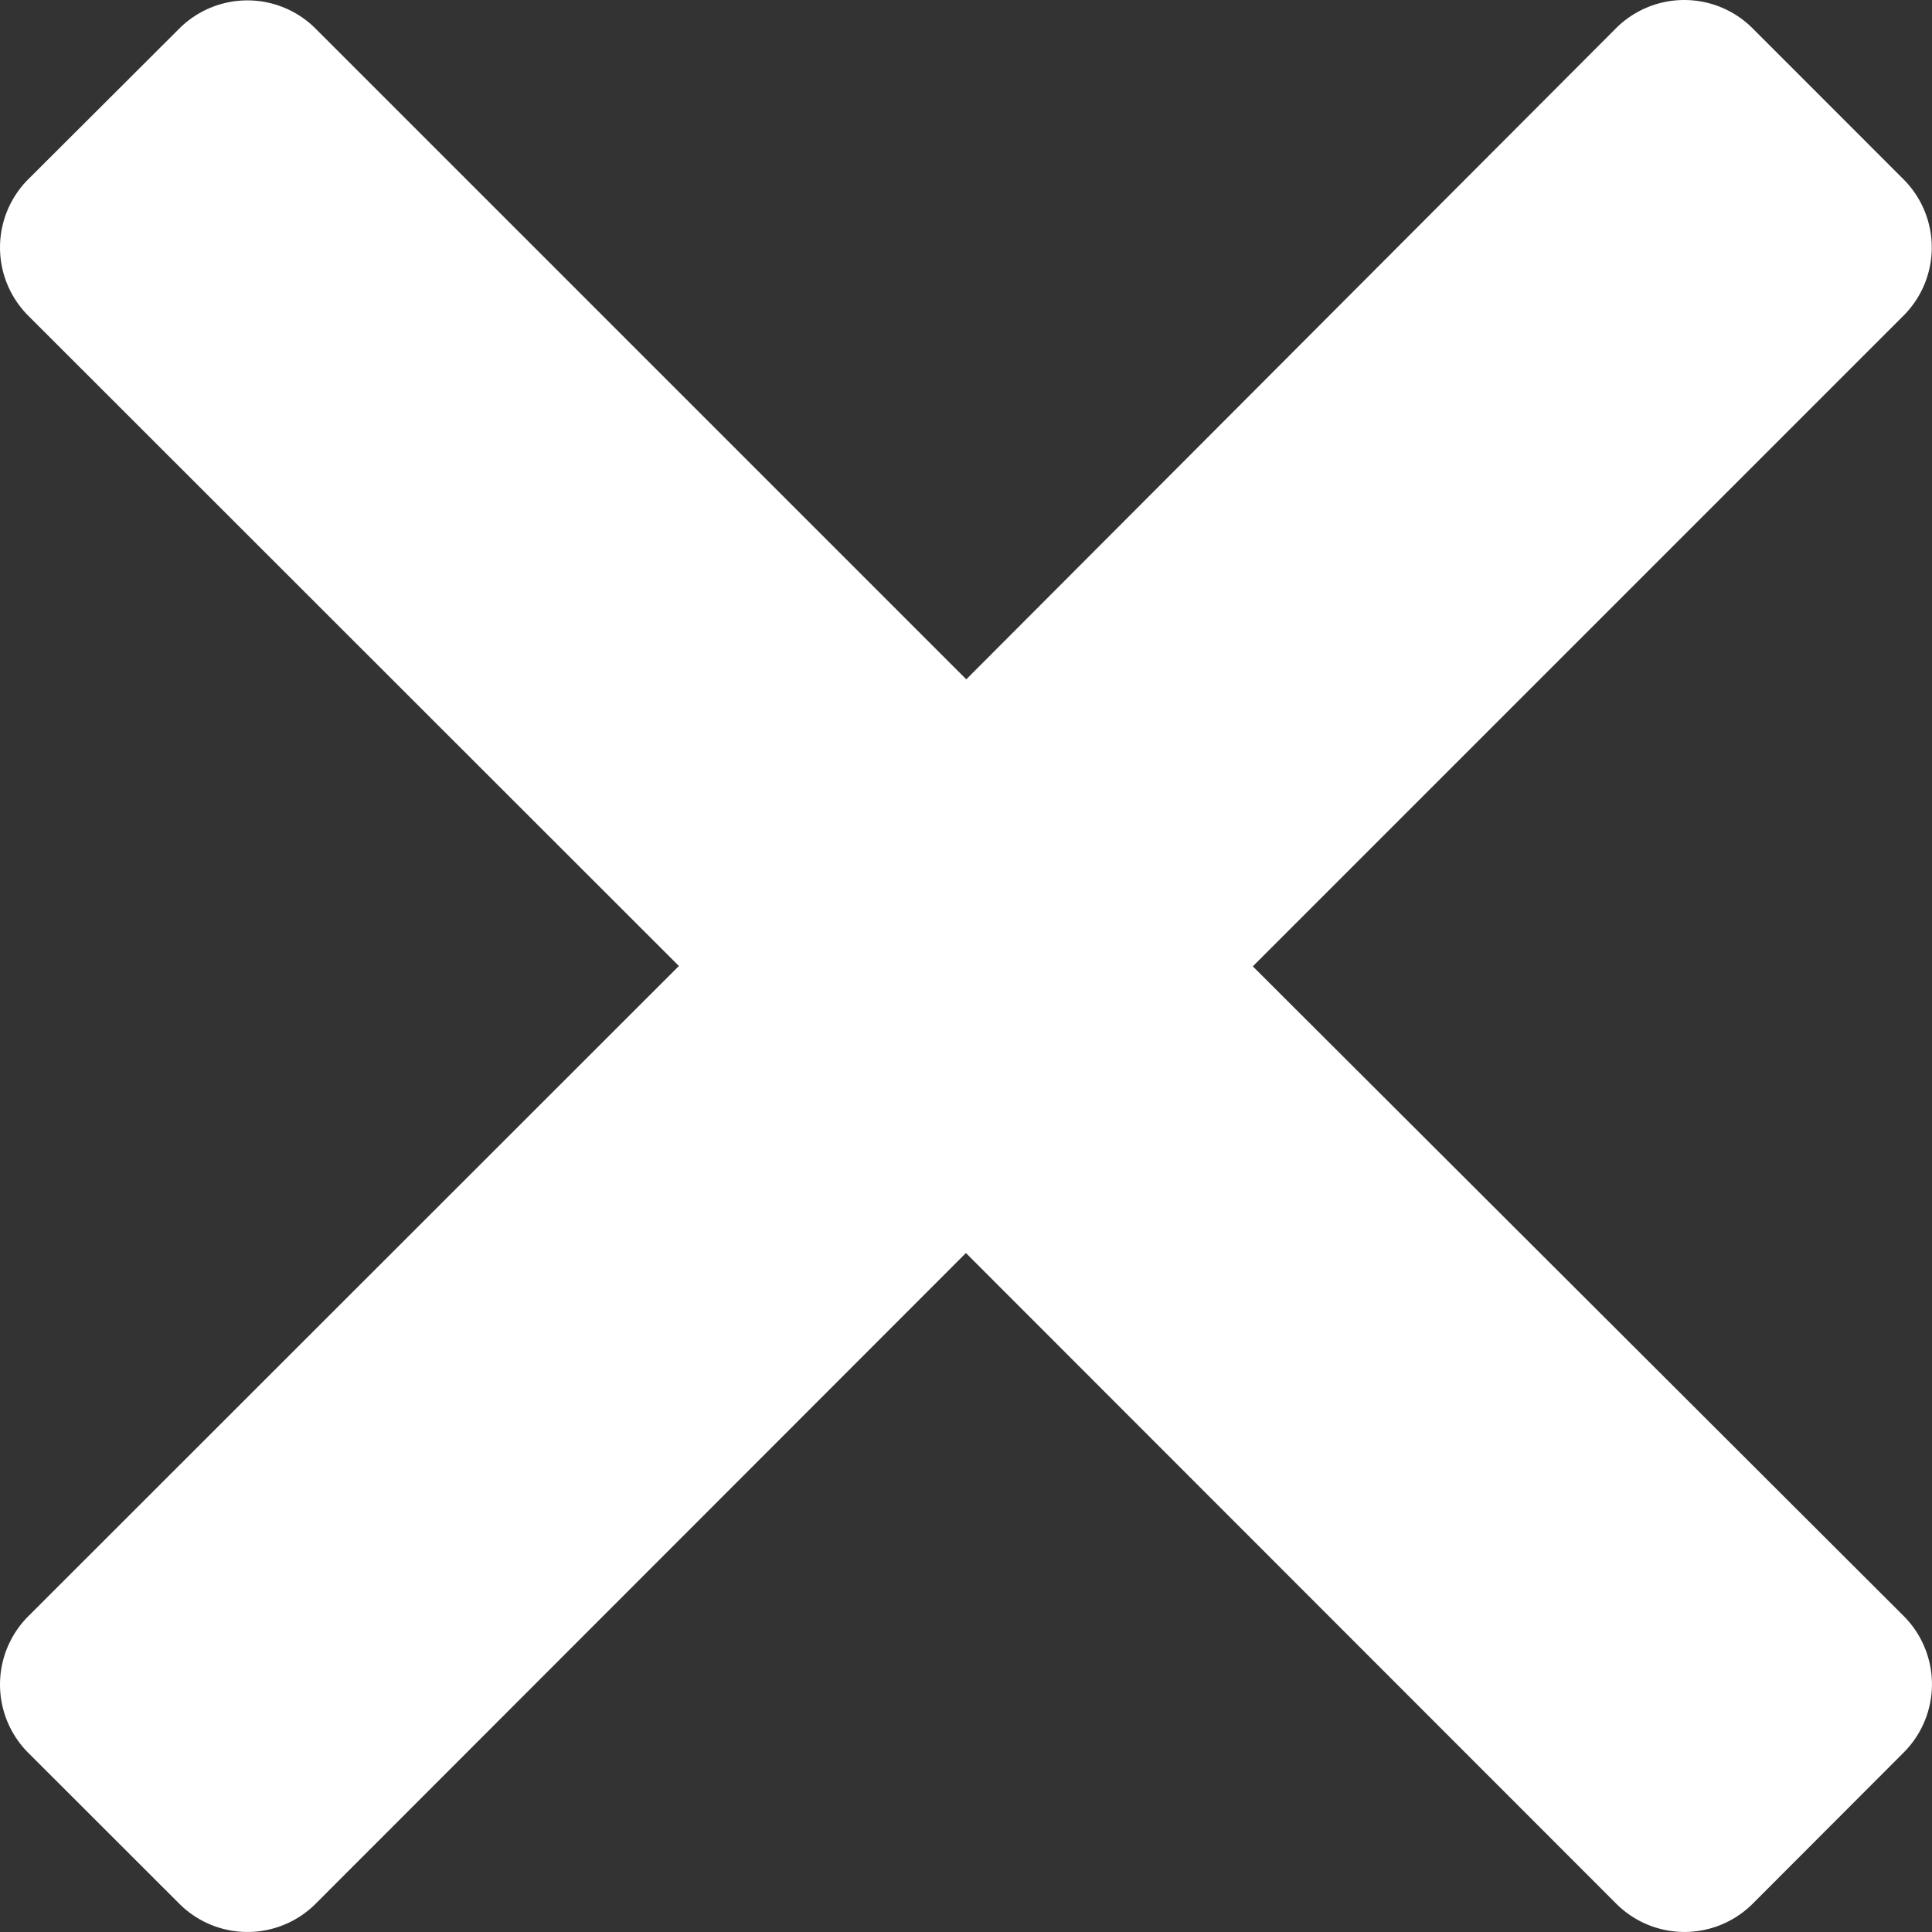 <svg xmlns="http://www.w3.org/2000/svg" viewBox="0 0 270.18 270.18"><rect x="0" y="0" width="270.18" height="270.18" fill="#333333" stroke="none"/><defs><style>.cls-1{fill:#fff;}</style></defs><title>exclamationIcon</title><g id="Layer_2" data-name="Layer 2"><g id="question-panel"><path class="cls-1" d="M266.23,226a13.5,13.5,0,0,1,0,19.07L245.1,266.23a13.5,13.5,0,0,1-19.07,0l-90.95-91-90.94,91a13.48,13.48,0,0,1-19.06,0L3.94,245.11a13.51,13.51,0,0,1,0-19.07l91-90.95-91-90.95a13.5,13.5,0,0,1,0-19.06L25.07,4A13.48,13.48,0,0,1,44.13,4l91,91L226,3.94a13.51,13.51,0,0,1,19.07,0l21.13,21.14a13.48,13.48,0,0,1,0,19.06l-91,91Z"/></g></g></svg>